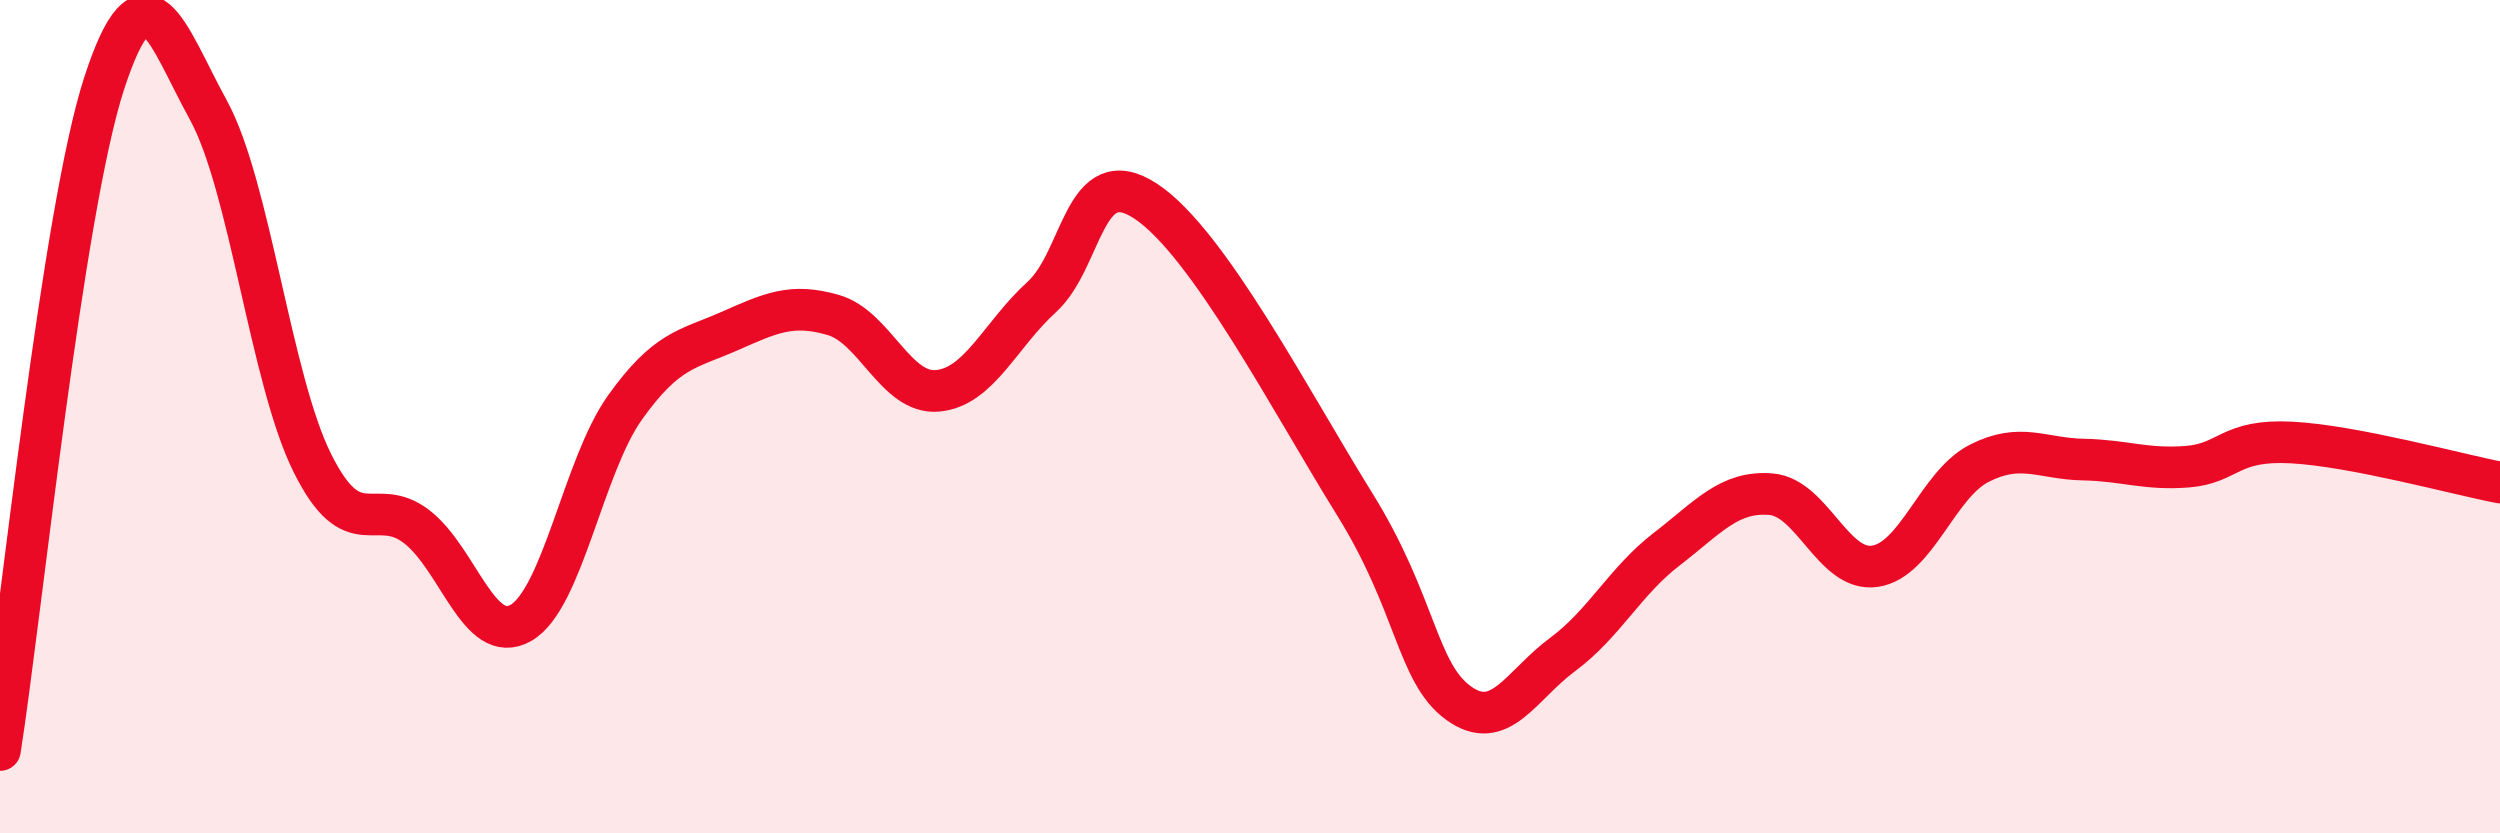 
    <svg width="60" height="20" viewBox="0 0 60 20" xmlns="http://www.w3.org/2000/svg">
      <path
        d="M 0,18 C 0.5,14.8 1.5,5.07 2.5,2 C 3.5,-1.07 4,0.82 5,2.64 C 6,4.46 6.5,9.12 7.5,11.12 C 8.5,13.12 9,11.87 10,12.64 C 11,13.41 11.5,15.52 12.5,14.95 C 13.5,14.38 14,11.18 15,9.78 C 16,8.38 16.5,8.39 17.5,7.95 C 18.5,7.51 19,7.27 20,7.56 C 21,7.85 21.5,9.47 22.5,9.38 C 23.5,9.29 24,8.04 25,7.13 C 26,6.22 26,3.84 27.5,4.83 C 29,5.82 31,9.67 32.5,12.08 C 34,14.49 34,16.14 35,16.87 C 36,17.6 36.5,16.45 37.5,15.71 C 38.5,14.97 39,13.95 40,13.18 C 41,12.41 41.5,11.78 42.5,11.86 C 43.5,11.94 44,13.74 45,13.59 C 46,13.44 46.5,11.63 47.5,11.12 C 48.5,10.61 49,11.01 50,11.03 C 51,11.05 51.5,11.28 52.5,11.2 C 53.5,11.12 53.5,10.54 55,10.62 C 56.5,10.7 59,11.39 60,11.58L60 20L0 20Z"
        fill="#EB0A25"
        opacity="0.1"
        stroke-linecap="round"
        stroke-linejoin="round"
      />
      <path
        d="M 0,18 C 0.5,14.8 1.5,5.07 2.5,2 C 3.5,-1.07 4,0.82 5,2.64 C 6,4.46 6.5,9.12 7.5,11.12 C 8.5,13.12 9,11.87 10,12.64 C 11,13.41 11.5,15.52 12.5,14.95 C 13.5,14.38 14,11.18 15,9.78 C 16,8.38 16.5,8.39 17.5,7.95 C 18.5,7.51 19,7.27 20,7.56 C 21,7.85 21.5,9.47 22.5,9.38 C 23.5,9.29 24,8.04 25,7.13 C 26,6.22 26,3.84 27.5,4.83 C 29,5.82 31,9.67 32.5,12.08 C 34,14.49 34,16.14 35,16.87 C 36,17.6 36.5,16.45 37.5,15.71 C 38.5,14.97 39,13.95 40,13.18 C 41,12.41 41.5,11.78 42.5,11.86 C 43.5,11.94 44,13.74 45,13.59 C 46,13.44 46.5,11.63 47.5,11.12 C 48.5,10.61 49,11.01 50,11.03 C 51,11.05 51.5,11.28 52.5,11.2 C 53.5,11.12 53.5,10.54 55,10.62 C 56.5,10.7 59,11.39 60,11.58"
        stroke="#EB0A25"
        stroke-width="1"
        fill="none"
        stroke-linecap="round"
        stroke-linejoin="round"
      />
    </svg>
  